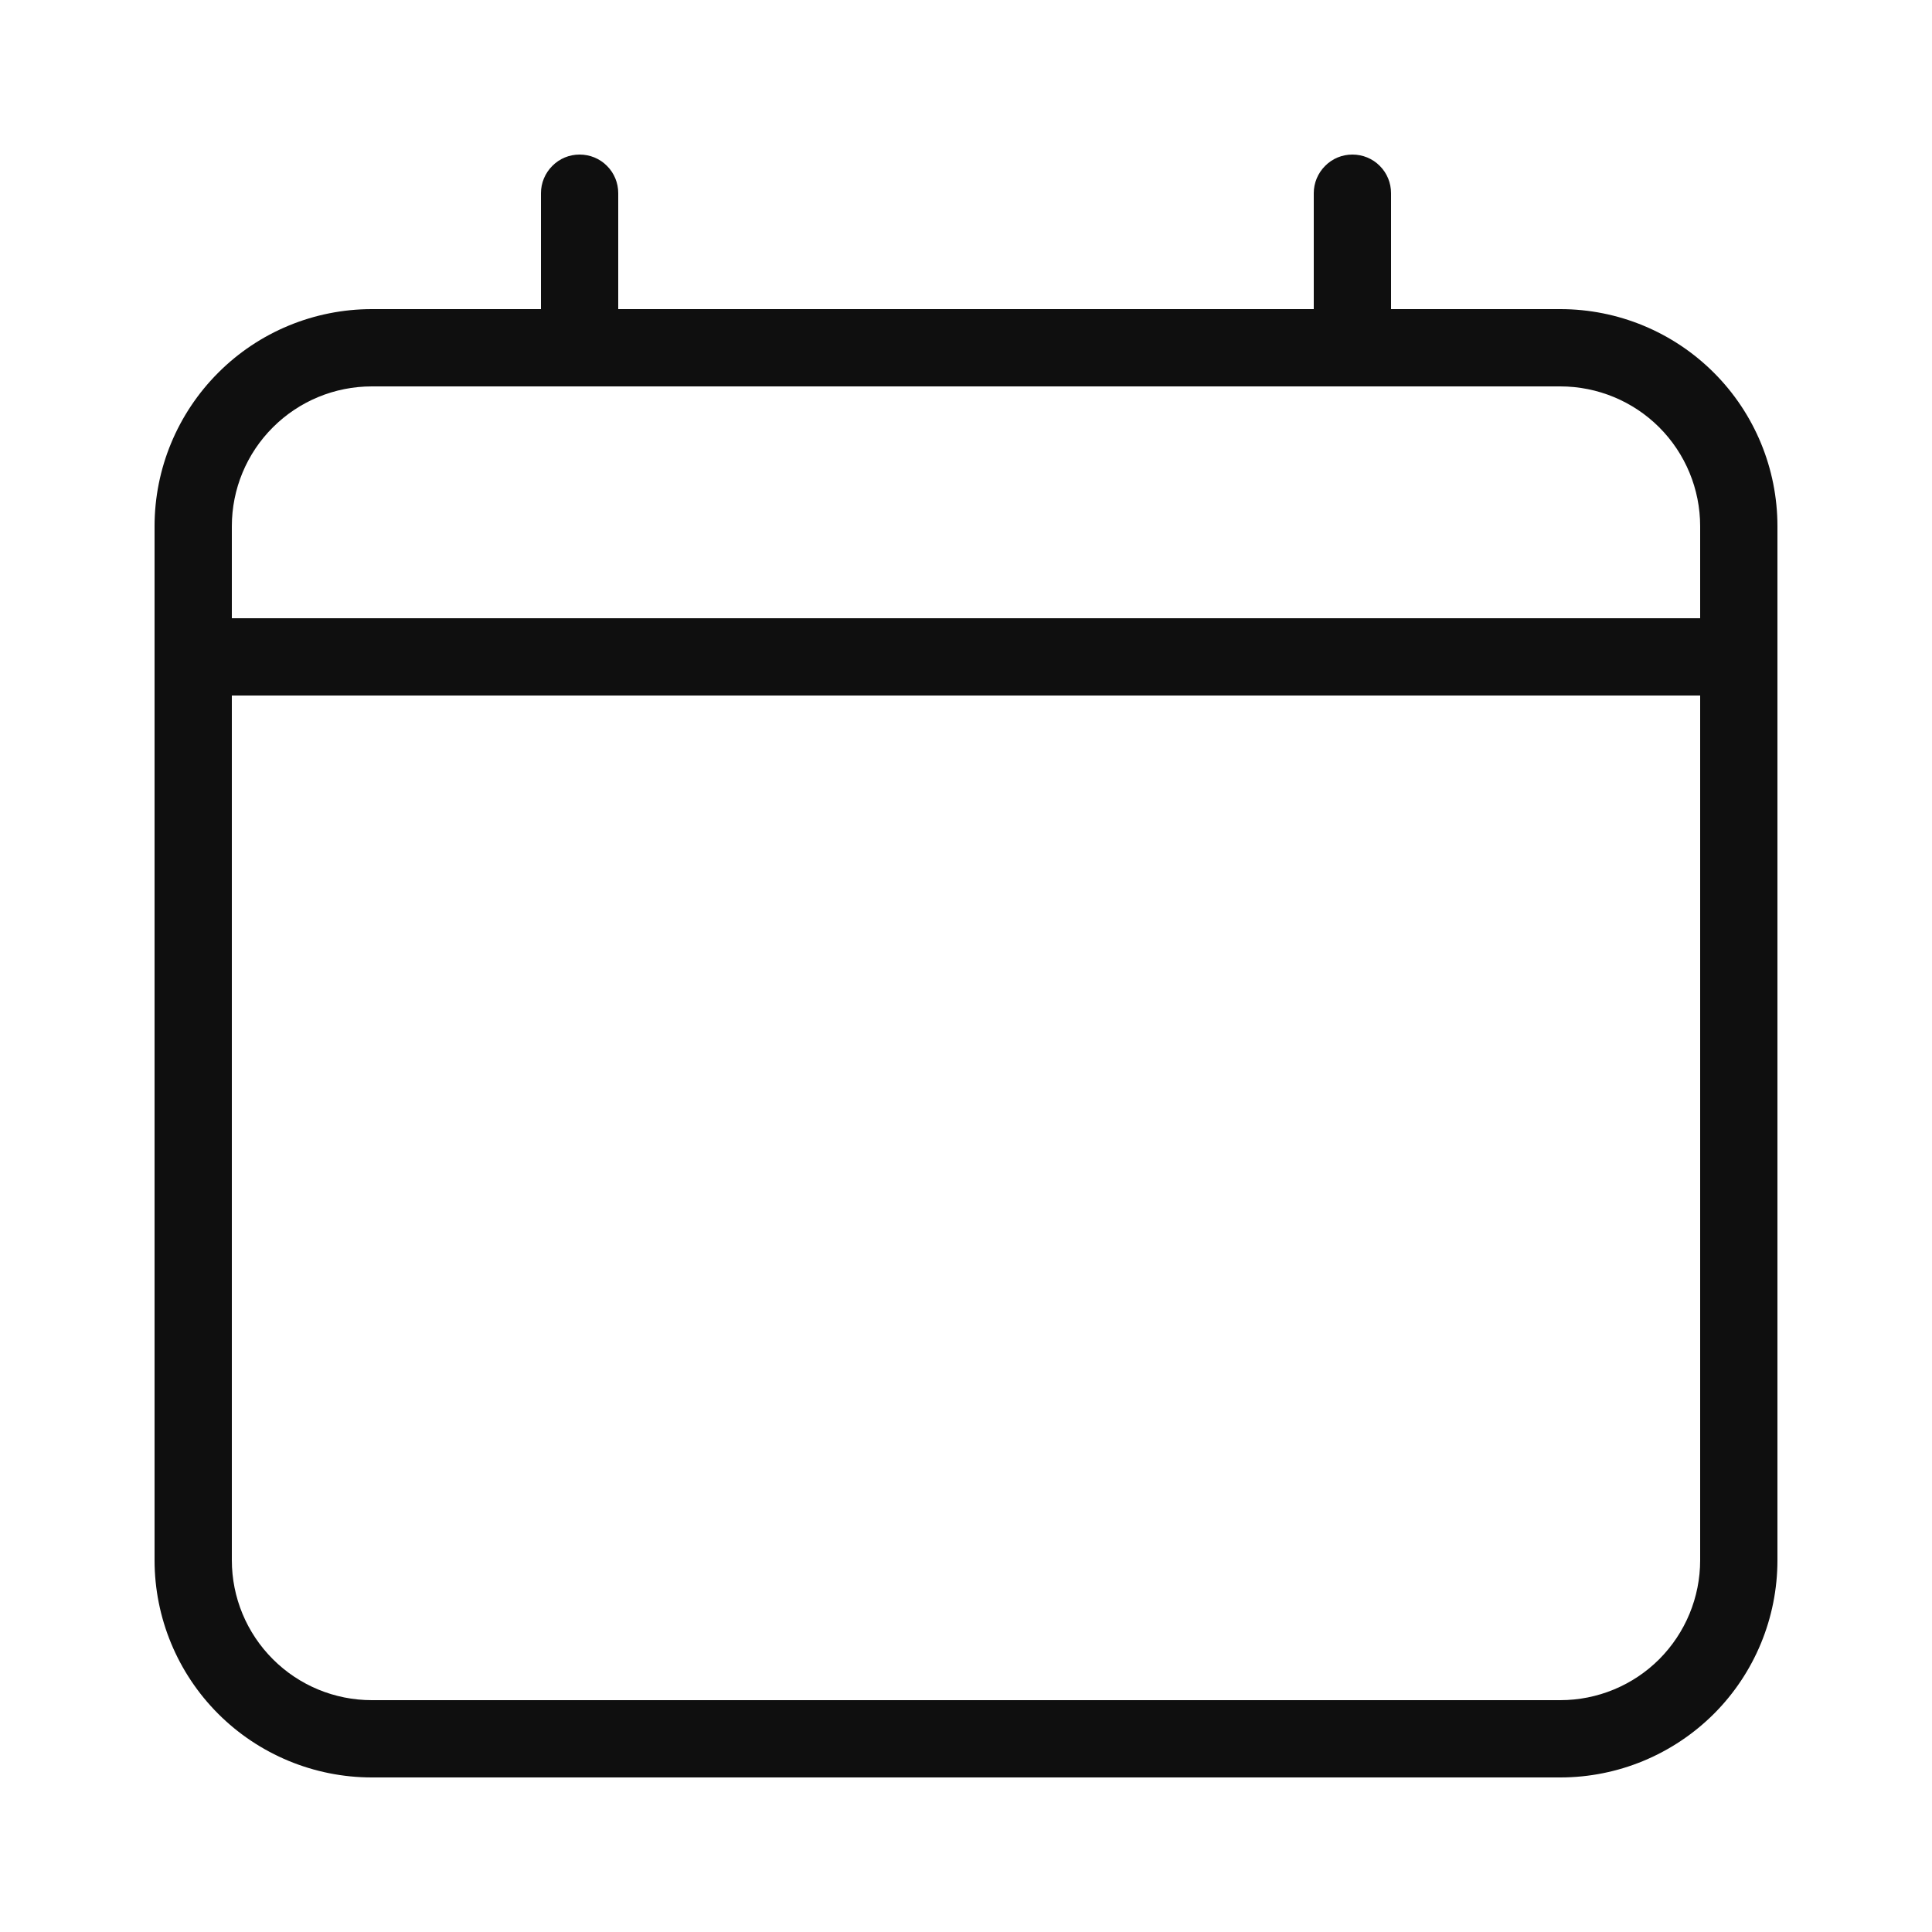 <svg width="16" height="16" viewBox="0 0 16 16" fill="none" xmlns="http://www.w3.org/2000/svg">
<g id="Calendar">
<path id="Vector" d="M12.922 2.56H11.52V1.6C11.52 1.515 11.487 1.434 11.427 1.374C11.367 1.313 11.285 1.28 11.2 1.28C11.115 1.28 11.034 1.313 10.974 1.374C10.914 1.434 10.88 1.515 10.88 1.6V2.56H5.12V1.6C5.12 1.515 5.087 1.434 5.027 1.374C4.967 1.313 4.885 1.28 4.8 1.28C4.715 1.28 4.634 1.313 4.574 1.374C4.514 1.434 4.48 1.515 4.48 1.6V2.56H3.079C2.602 2.56 2.144 2.749 1.807 3.087C1.47 3.424 1.28 3.881 1.28 4.358V12.921C1.28 13.398 1.47 13.856 1.807 14.193C2.144 14.53 2.602 14.72 3.079 14.72H12.922C13.399 14.72 13.856 14.53 14.194 14.193C14.531 13.856 14.72 13.398 14.72 12.921V4.358C14.72 3.881 14.531 3.424 14.194 3.087C13.856 2.749 13.399 2.56 12.922 2.56ZM3.079 3.2H12.922C13.229 3.2 13.524 3.322 13.741 3.539C13.958 3.756 14.08 4.051 14.08 4.358V5.12H1.92V4.358C1.92 4.051 2.042 3.756 2.26 3.539C2.477 3.322 2.771 3.2 3.079 3.2ZM12.922 14.08H3.079C2.771 14.08 2.477 13.958 2.26 13.741C2.042 13.523 1.92 13.229 1.92 12.921V5.76H14.08V12.921C14.08 13.229 13.958 13.523 13.741 13.741C13.524 13.958 13.229 14.08 12.922 14.08Z" fill="#0F0F0F"/>
</g>
</svg>
